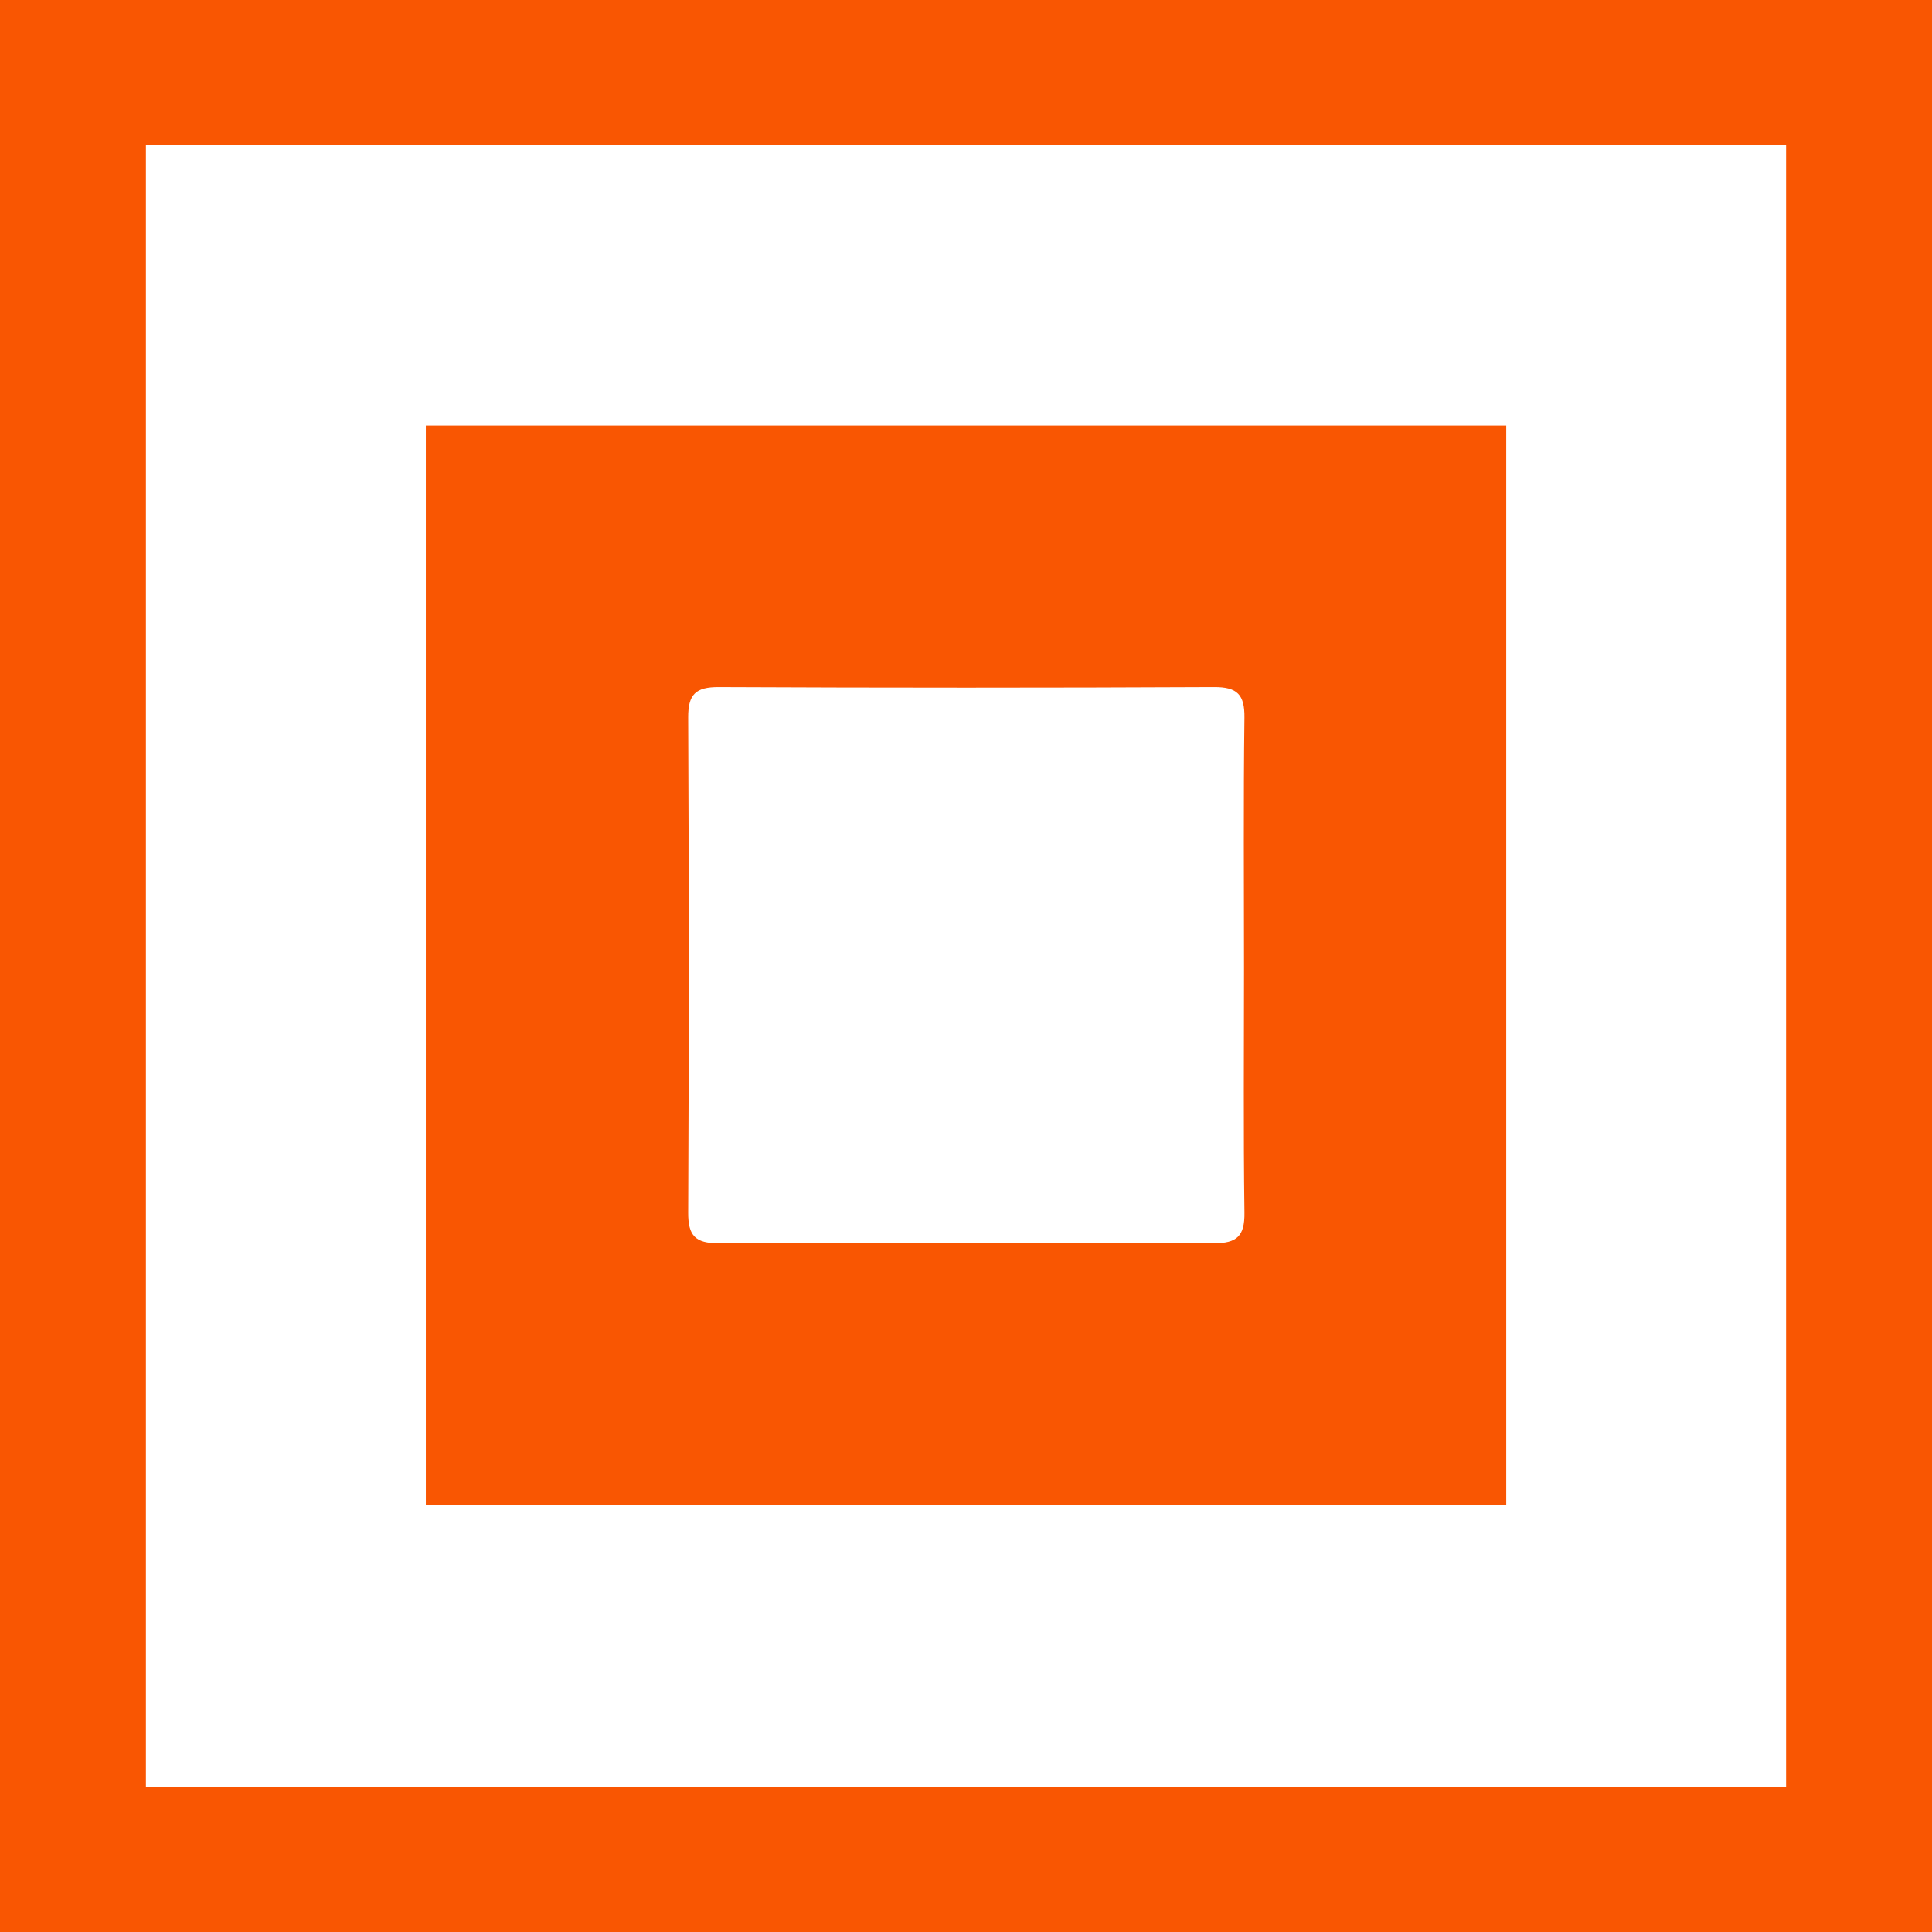 <?xml version="1.0" encoding="utf-8"?>
<!-- Generator: Adobe Illustrator 17.0.0, SVG Export Plug-In . SVG Version: 6.00 Build 0)  -->
<!DOCTYPE svg PUBLIC "-//W3C//DTD SVG 1.1//EN" "http://www.w3.org/Graphics/SVG/1.1/DTD/svg11.dtd">
<svg version="1.1" id="Layer_1" xmlns="http://www.w3.org/2000/svg" xmlns:xlink="http://www.w3.org/1999/xlink" x="0px" y="0px"
	 width="200px" height="200px" viewBox="0 0 200 200" enable-background="new 0 0 200 200" xml:space="preserve">
<rect fill="#F95602" width="200" height="200"/>
<g>
	<path fill="#FFFFFF" d="M15.105,15c56.709,0,113.149,0,169.79,0c0,56.687,0,113.224,0,170c-56.603,0-113.127,0-169.79,0
		C15.105,128.29,15.105,71.826,15.105,15z M44.082,155.836c37.508,0,74.61,0,111.844,0c0-37.391,0-74.565,0-111.79
		c-37.418,0-74.592,0-111.844,0C44.082,81.419,44.082,118.521,44.082,155.836z"/>
	<path fill="#FFFFFF" d="M128.78,100.226c0,8.443-0.069,16.887,0.044,25.328c0.032,2.405-0.78,3.161-3.165,3.151
		c-17.089-0.078-34.179-0.079-51.268,0.001c-2.403,0.011-3.161-0.779-3.15-3.164c0.078-17.089,0.079-34.179-0.001-51.268
		c-0.011-2.402,0.779-3.161,3.164-3.15c17.089,0.078,34.179,0.079,51.268-0.001c2.403-0.011,3.182,0.777,3.151,3.164
		C128.714,82.933,128.78,91.58,128.78,100.226z"/>
</g>
</svg>
